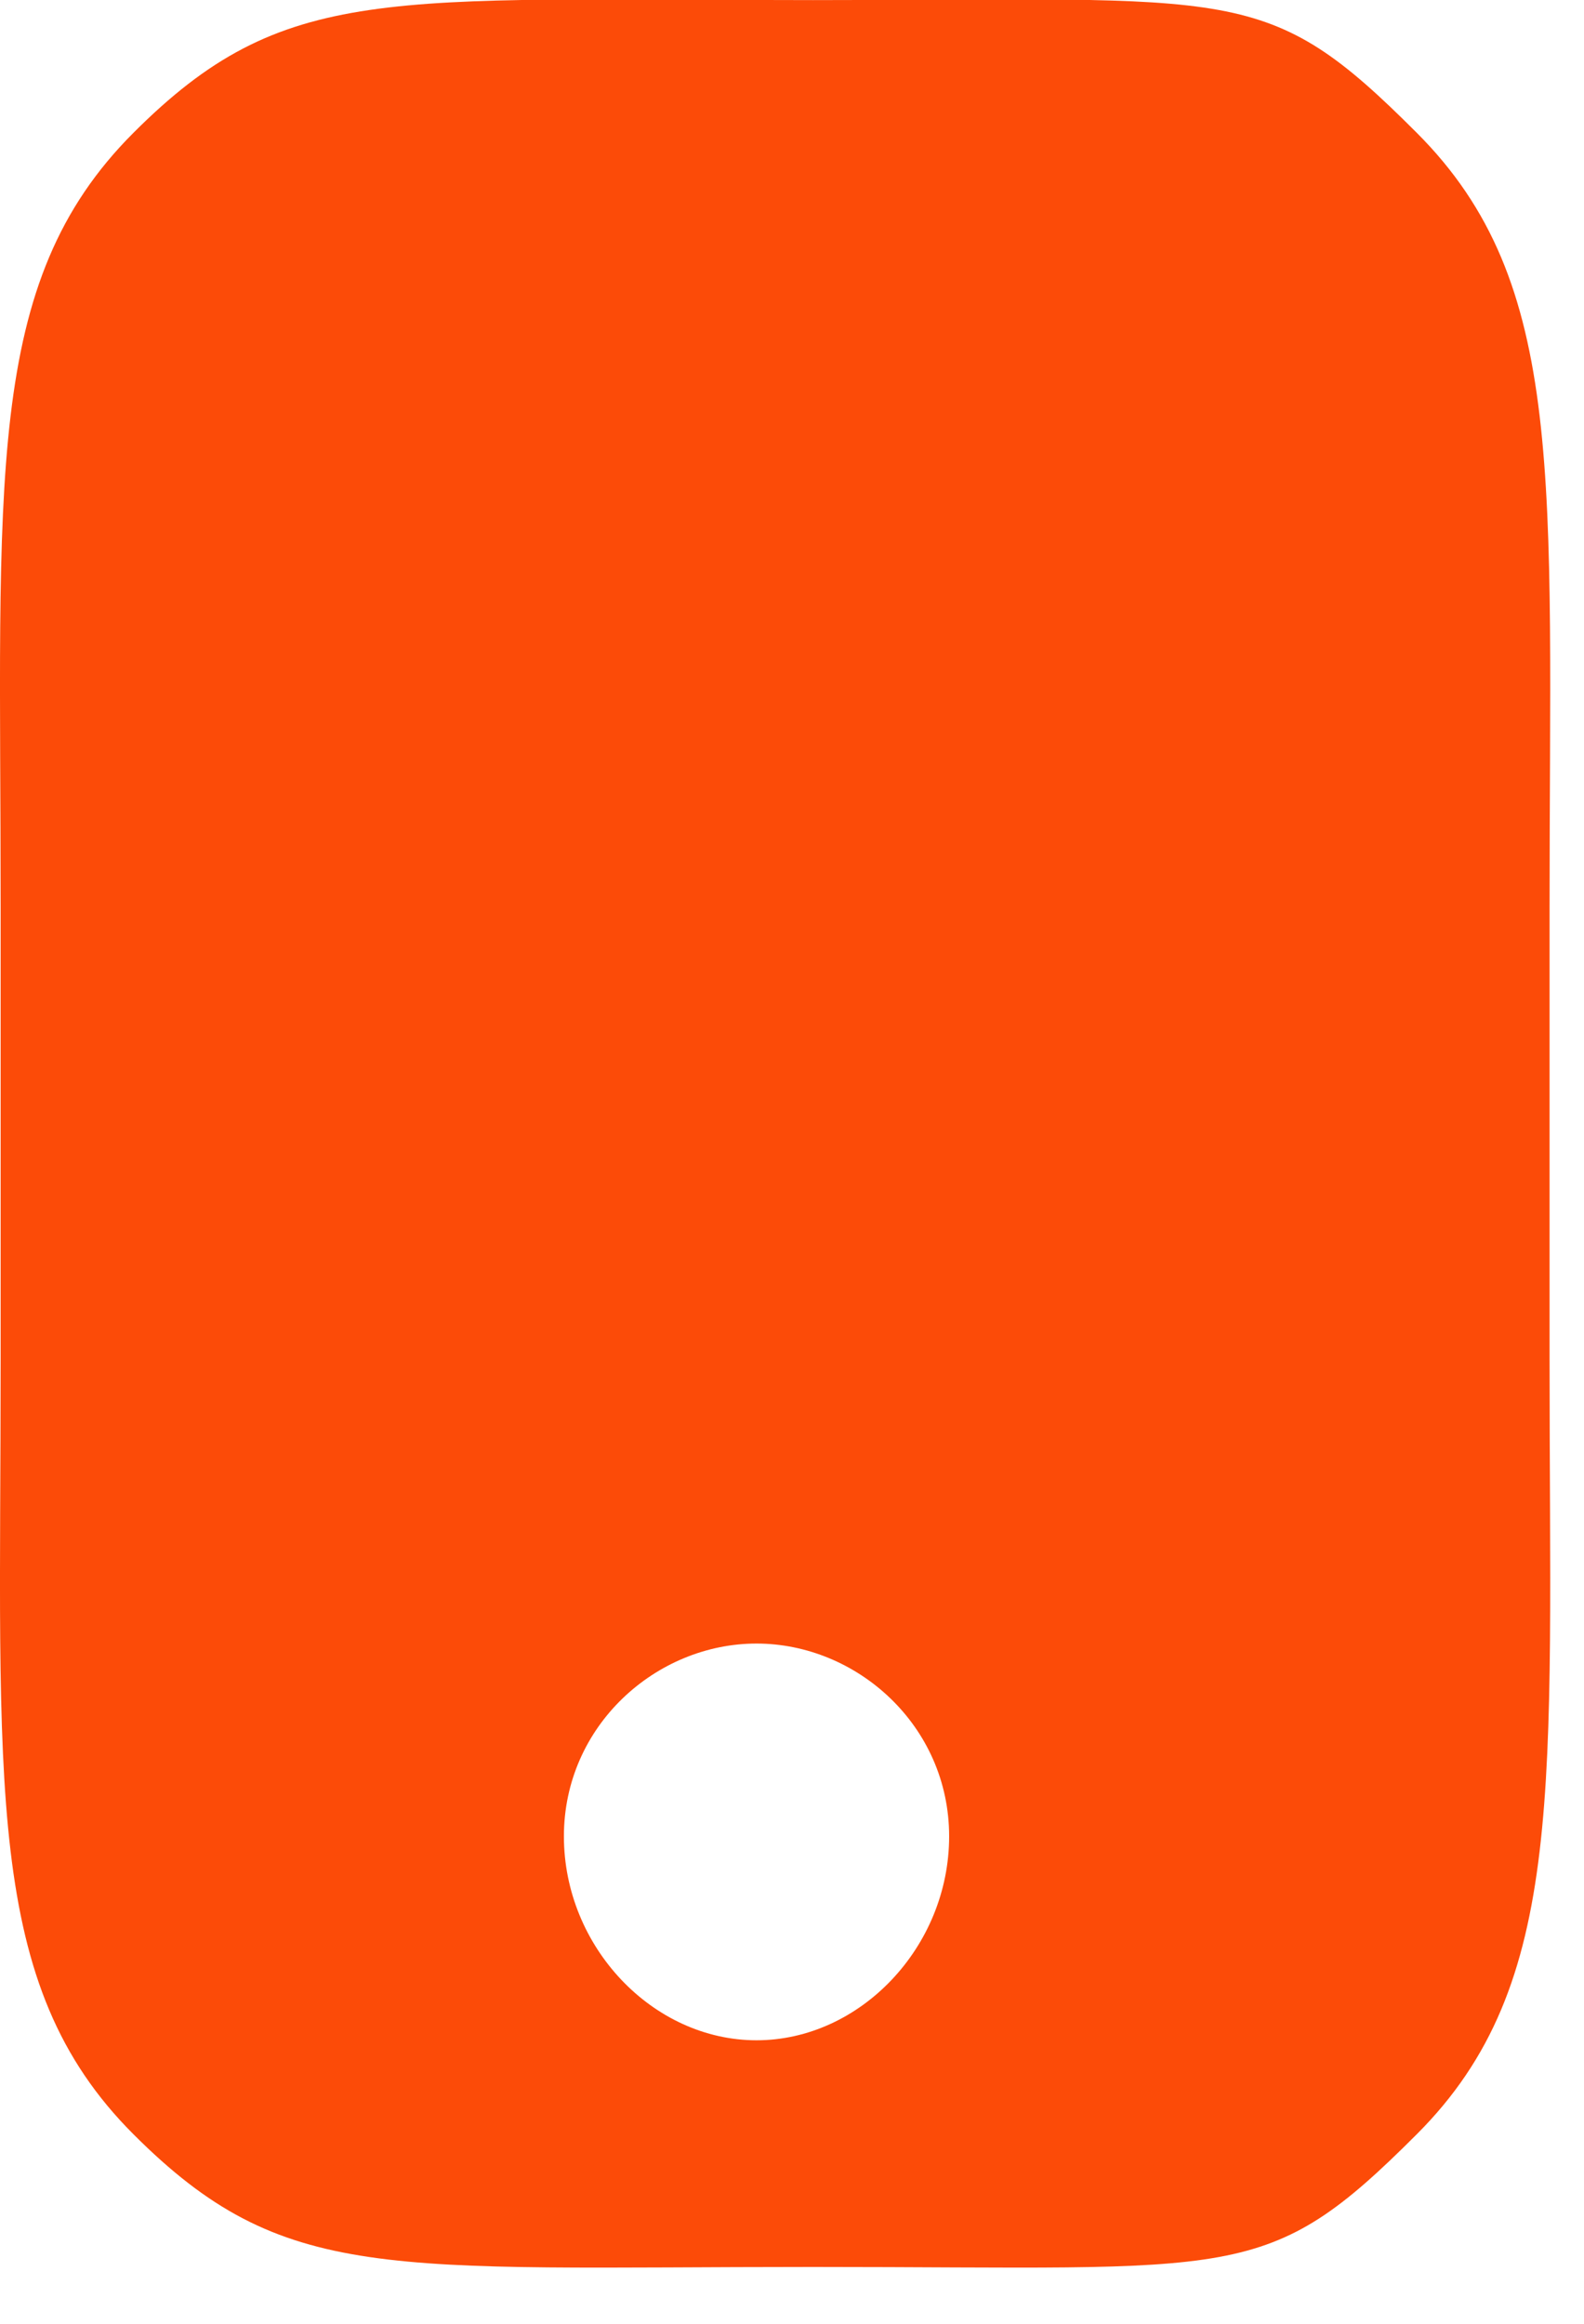 <svg xmlns="http://www.w3.org/2000/svg" width="15" height="22" viewBox="0 0 15 22" fill="none">
  <path fill-rule="evenodd" clip-rule="evenodd" d="M1.263 1.258C-0.162 2.683 0.006 4.538 0.006 8.585V12.878C0.006 16.925 -0.162 18.78 1.263 20.205C2.688 21.631 3.654 21.462 7.7 21.462C11.746 21.462 11.992 21.631 13.417 20.205C14.842 18.78 14.674 16.925 14.674 12.878V8.585C14.674 4.538 14.842 2.683 13.417 1.258C11.992 -0.168 11.746 0.001 7.7 0.001C3.654 0.001 2.688 -0.168 1.263 1.258ZM7.164 19.316C8.146 19.316 8.988 18.432 8.988 17.385C8.988 16.337 8.114 15.56 7.164 15.56C6.214 15.56 5.34 16.337 5.34 17.385C5.34 18.432 6.182 19.316 7.164 19.316Z" fill="#FC4B08"/>
</svg>